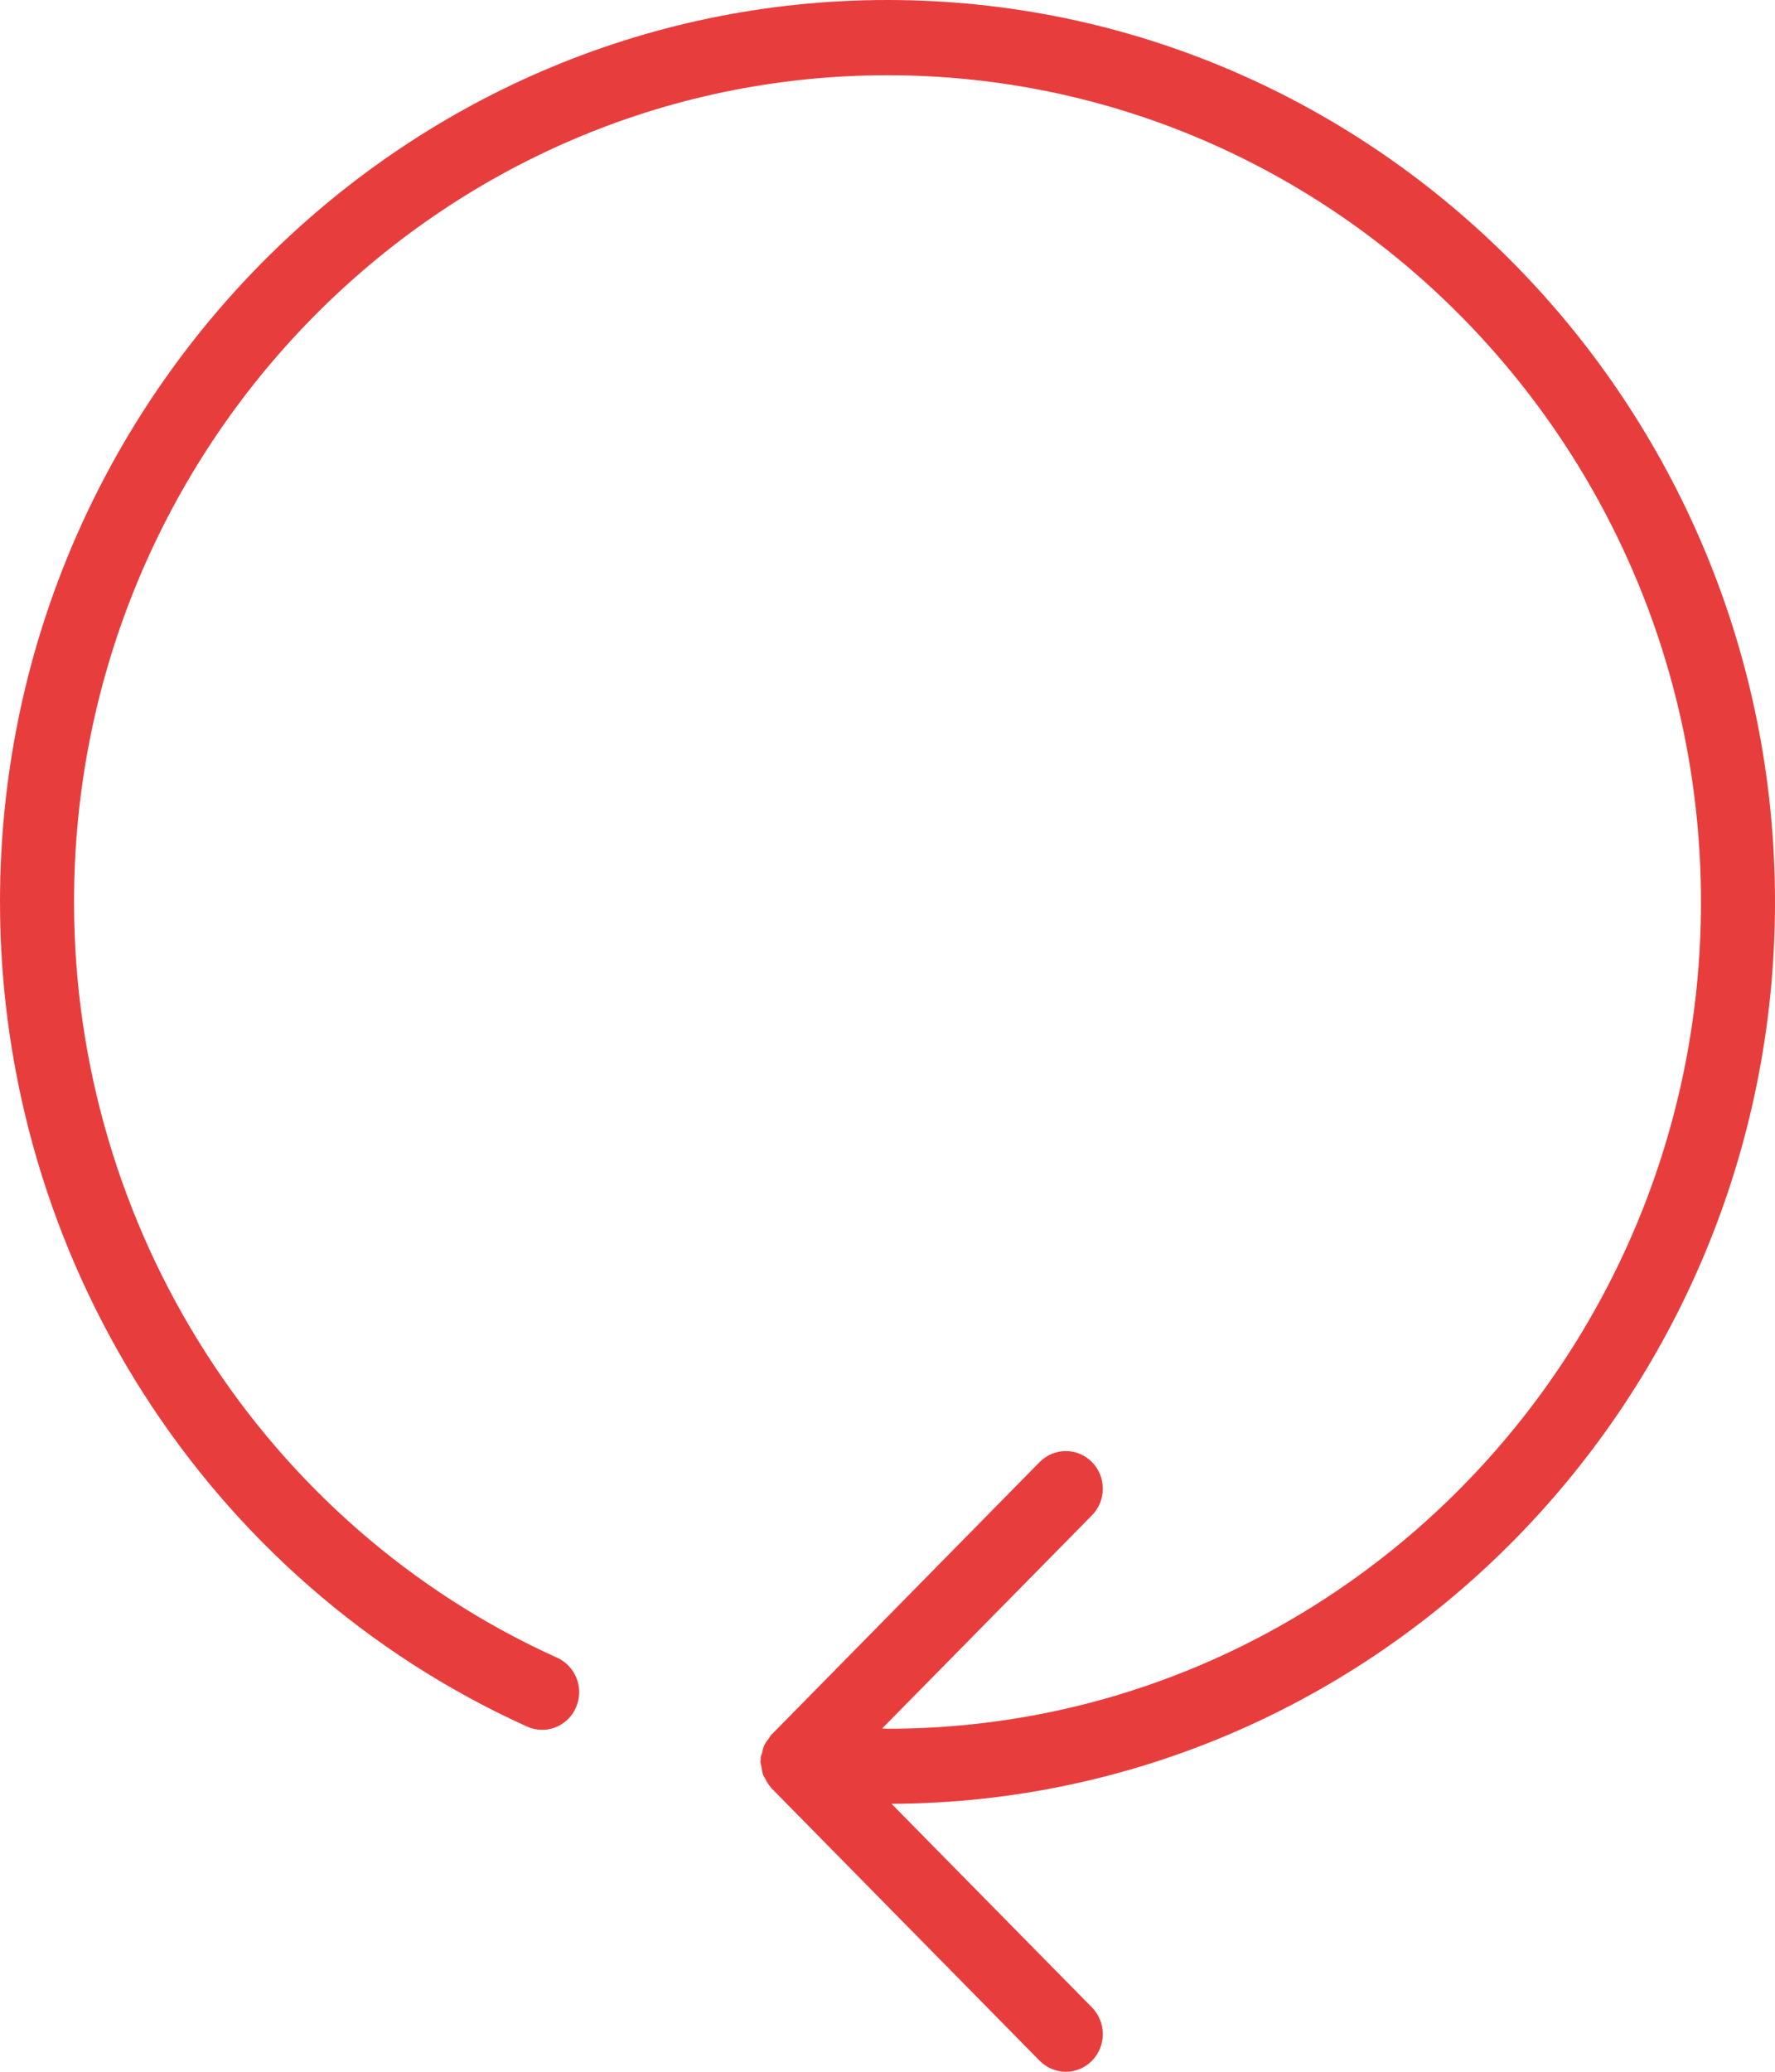 <?xml version="1.0" encoding="UTF-8"?>
<svg width="24px" height="28px" viewBox="0 0 24 28" version="1.1" xmlns="http://www.w3.org/2000/svg" xmlns:xlink="http://www.w3.org/1999/xlink">
    <!-- Generator: Sketch 57.1 (83088) - https://sketch.com -->
    <title>Fill 26</title>
    <desc>Created with Sketch.</desc>
    <g id="WEBSITE-JUT" stroke="none" stroke-width="1" fill="none" fill-rule="evenodd">
        <g id="jutel-referencie" transform="translate(-877, -1728)" fill="#E73E3D">
            <path d="M884.127,1751.335 C884.381,1751.448 884.676,1751.335 884.788,1751.076 C884.901,1750.82 884.786,1750.519 884.534,1750.405 C880.566,1748.612 878.001,1744.602 878.001,1740.191 C878.001,1734.029 882.936,1729.017 888.999,1729.017 C895.064,1729.017 899.999,1734.029 899.999,1740.191 C899.999,1746.352 895.064,1751.364 888.999,1751.364 C888.975,1751.364 888.952,1751.361 888.928,1751.36 L891.765,1748.479 C891.96,1748.281 891.96,1747.959 891.765,1747.76 C891.57,1747.562 891.252,1747.562 891.057,1747.76 L887.464,1751.411 C887.463,1751.411 887.462,1751.412 887.461,1751.413 L887.428,1751.446 C887.415,1751.459 887.41,1751.476 887.4,1751.489 C887.374,1751.522 887.351,1751.553 887.333,1751.59 C887.319,1751.621 887.313,1751.654 887.305,1751.687 C887.299,1751.711 887.287,1751.731 887.284,1751.756 C887.283,1751.764 887.287,1751.771 887.286,1751.779 C887.286,1751.789 887.282,1751.797 887.282,1751.806 C887.282,1751.831 887.292,1751.854 887.296,1751.879 C887.301,1751.914 887.304,1751.948 887.316,1751.981 C887.324,1752.005 887.338,1752.025 887.35,1752.046 C887.369,1752.084 887.39,1752.119 887.418,1752.151 C887.422,1752.155 887.424,1752.161 887.428,1752.165 L891.057,1755.851 C891.155,1755.95 891.283,1756 891.412,1756 C891.539,1756 891.667,1755.95 891.765,1755.851 C891.96,1755.652 891.96,1755.331 891.765,1755.131 L889.055,1752.379 C895.646,1752.349 901,1746.895 901,1740.191 C901,1733.469 895.617,1728 888.999,1728 C882.383,1728 877,1733.469 877,1740.191 C877,1745.003 879.798,1749.378 884.127,1751.335" id="Fill-26"></path>
        </g>
    </g>
</svg>